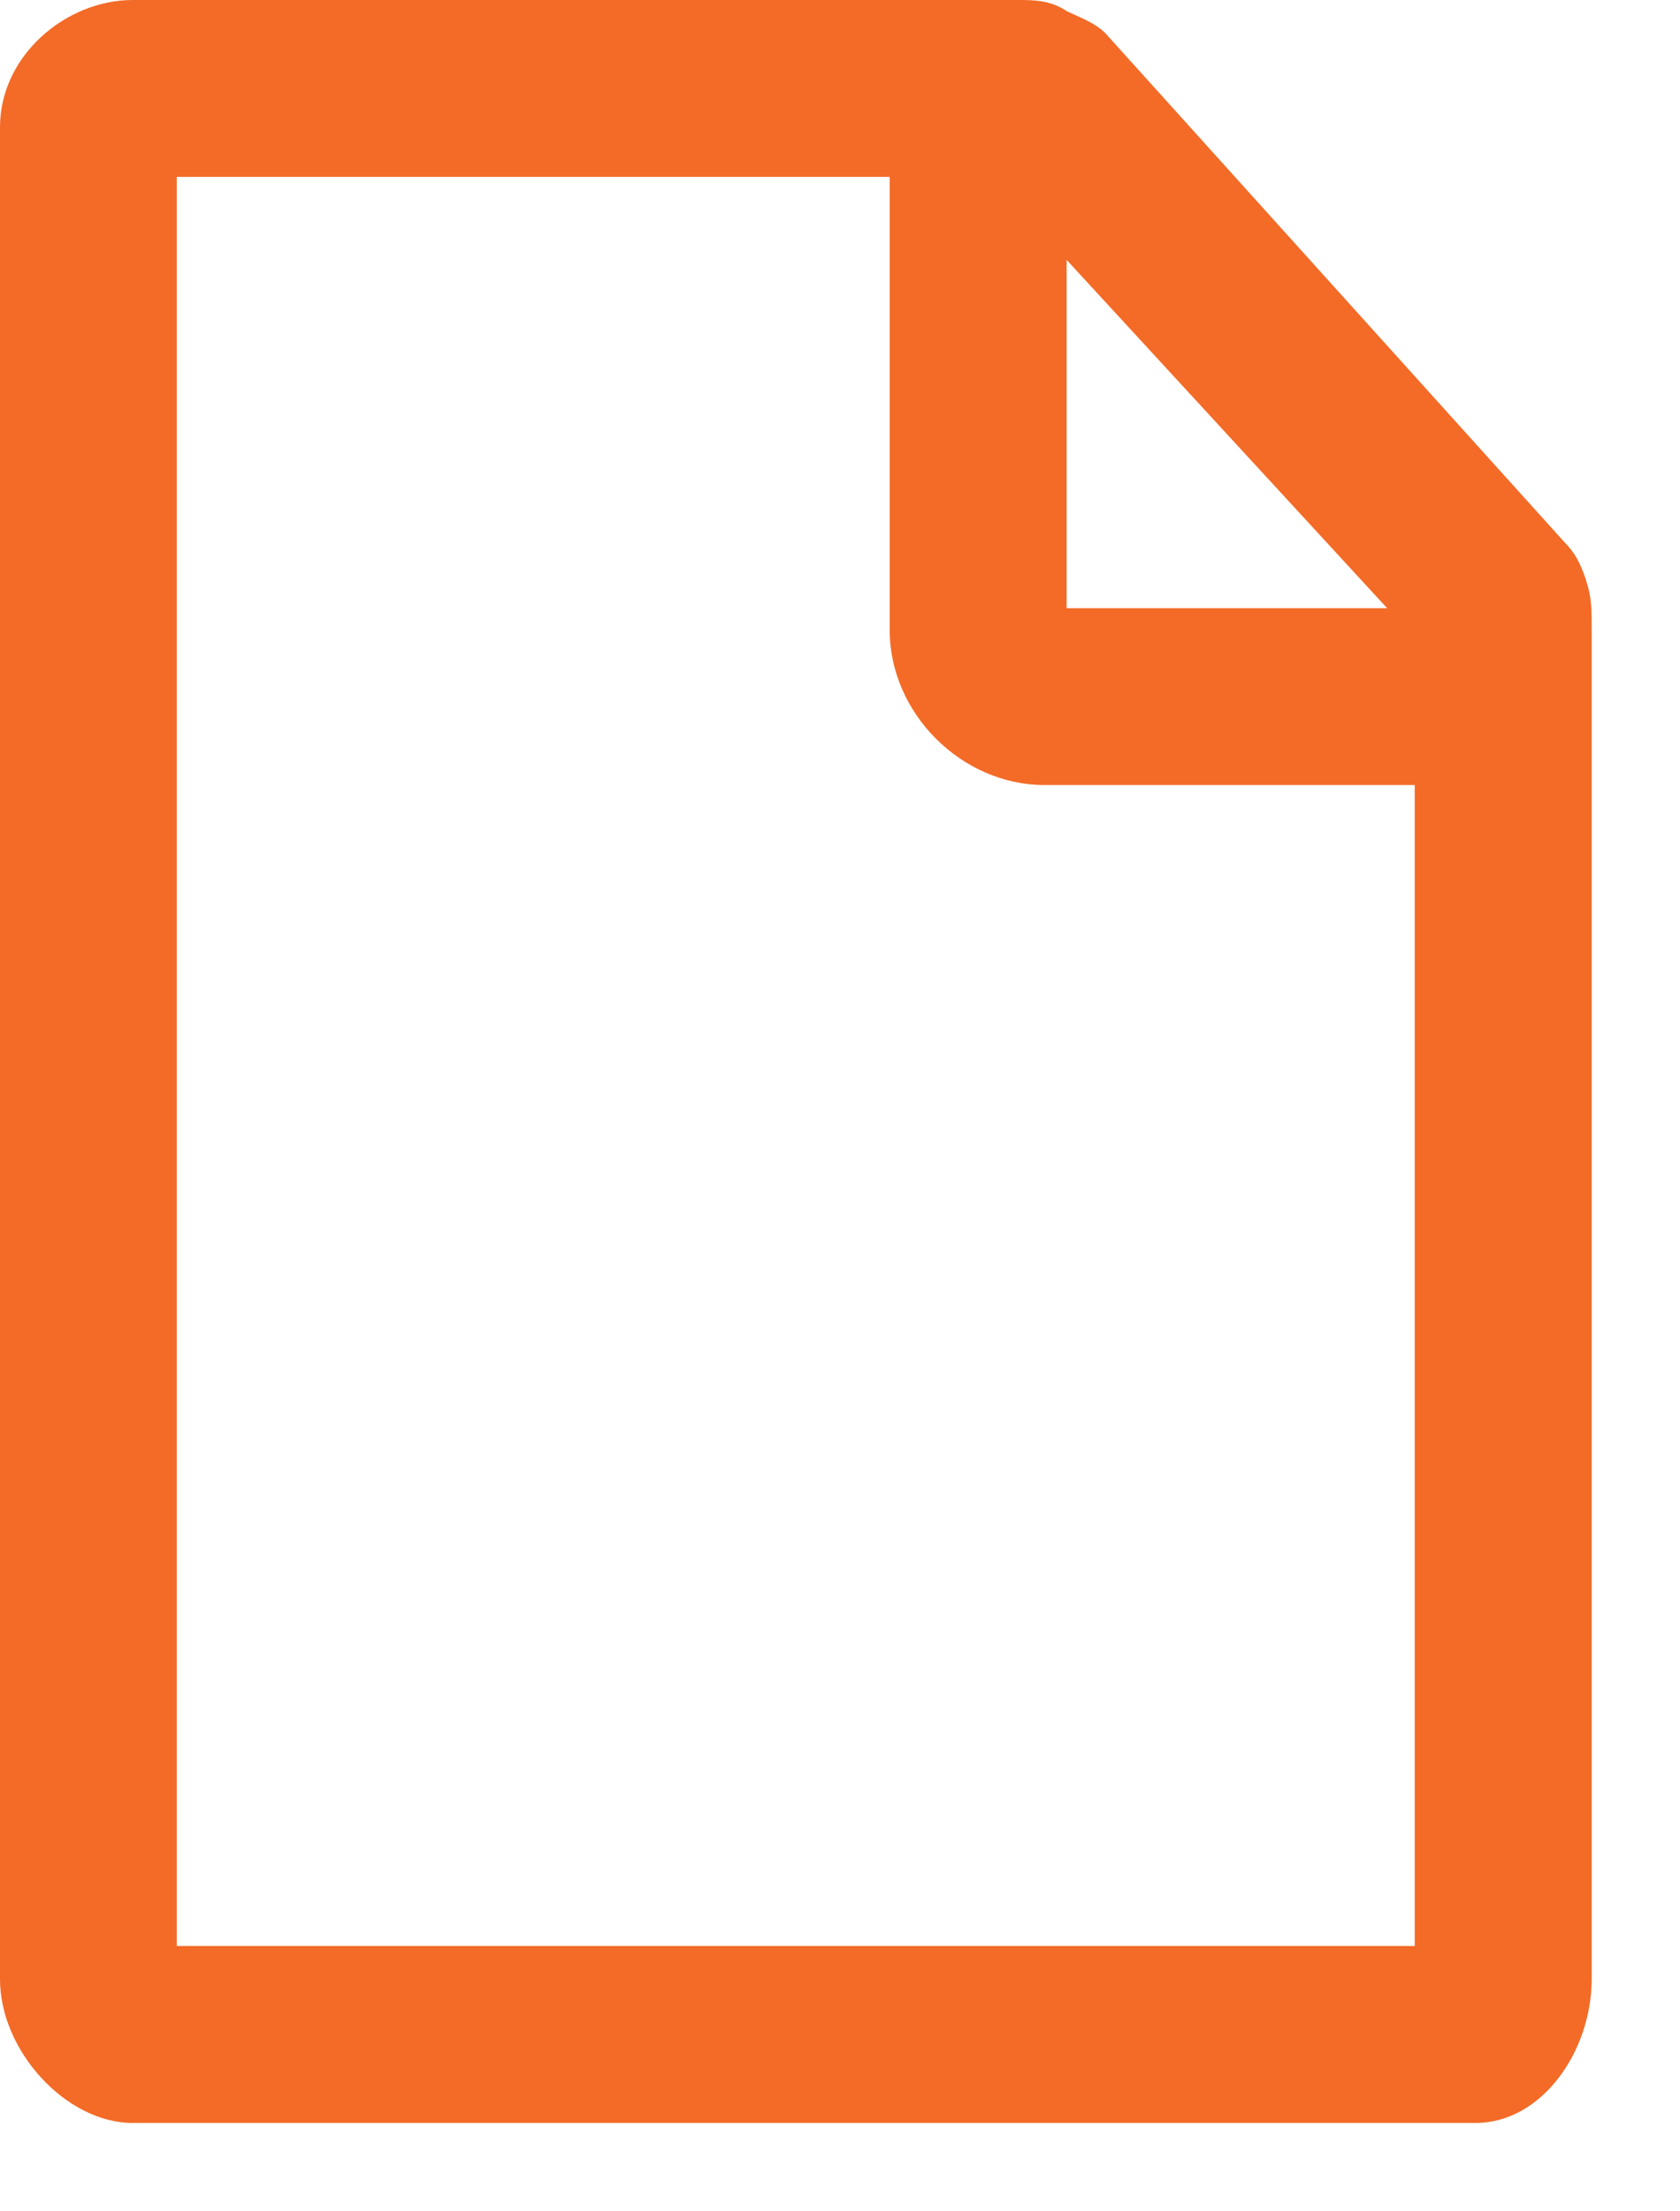 <svg xmlns="http://www.w3.org/2000/svg" fill-rule="evenodd" stroke-linejoin="round" stroke-miterlimit="2" clip-rule="evenodd" viewBox="0 0 19 25">
  <path fill="#f36b27" fill-rule="nonzero" d="M17.938 6.563c.063.188.063.313.063.563v15.25c0 .813-.563 1.625-1.313 1.625H1.5c-.75 0-1.5-.813-1.5-1.625V1.438C0 .625.75 0 1.5 0h10c.188 0 .375 0 .563.125.125.063.313.125.438.25l5.188 5.75c.125.125.188.25.25.438h-.001zm-5.875-3.625v3.938h3.625l-3.625-3.938zM2 22h14V8.875h-4.188c-.938 0-1.75-.813-1.75-1.75V2H1.999v20H2z"/>
</svg>
